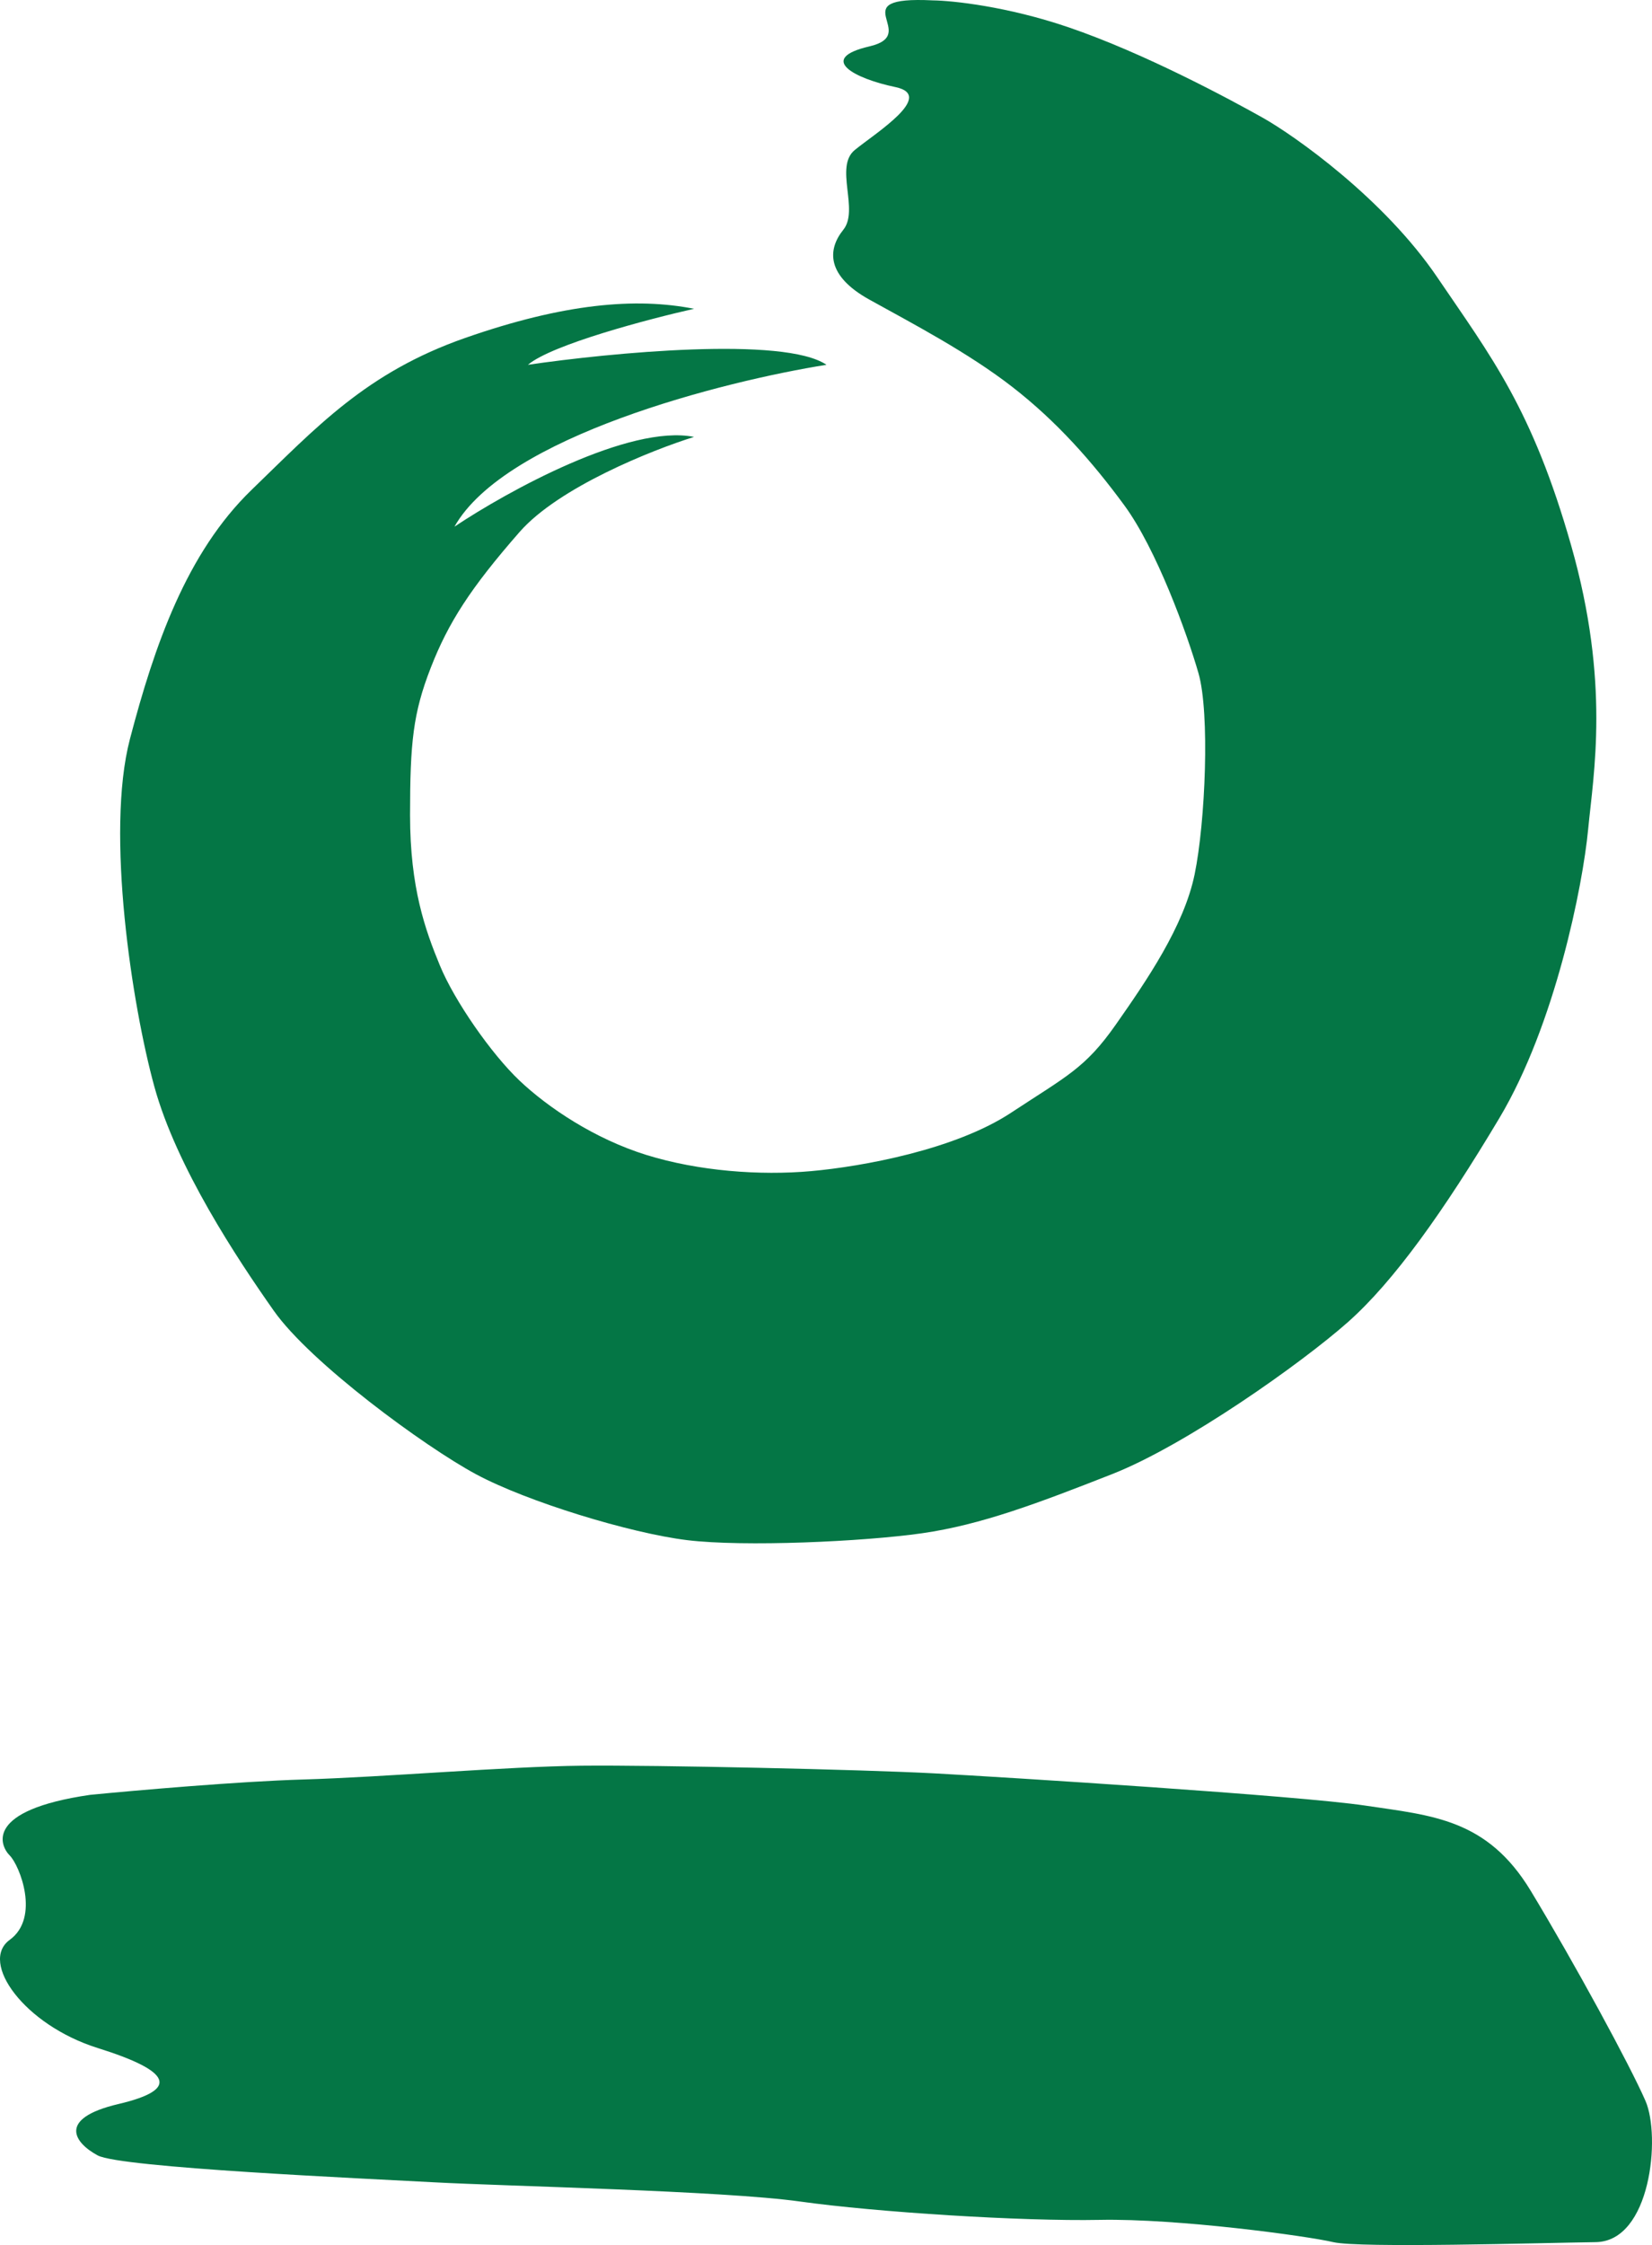 <svg width="405" height="550" viewBox="0 0 405 550" fill="none" xmlns="http://www.w3.org/2000/svg">
<path d="M261.914 6.672C246.902 1.559 233.515 0.156 228.699 0.093C205.804 -1.034 226.072 8.363 213.123 11.37C200.175 14.378 209.558 19.265 219.504 21.332C229.45 23.399 214.625 32.609 209.558 36.744C204.491 40.879 210.684 51.404 206.743 56.291C202.802 61.178 202.614 67.568 213.123 73.394C223.632 79.221 237.331 86.363 248.216 94.821C259.1 103.279 267.732 113.052 275.614 123.766C283.496 134.479 291.002 155.153 293.817 164.927C296.632 174.7 295.506 201.39 292.879 214.17C290.251 226.951 281.056 240.296 273.55 251.009C266.043 261.722 261.54 263.602 247.84 272.623C234.141 281.645 211.434 285.78 198.861 286.908C186.288 288.035 171.275 286.908 158.514 282.961C145.754 279.014 134.306 271.308 127.363 264.729C120.42 258.151 111.412 245.182 107.846 236.537C104.281 227.891 100.528 217.553 100.528 199.698C100.528 181.843 101.278 174.7 105.594 163.611C109.911 152.522 115.353 144.064 127.363 130.344C136.971 119.367 159.891 110.233 170.149 107.038C154.236 103.88 124.36 120.382 111.412 129.028C123.872 106.925 177.405 93.38 202.614 89.37C192.256 82.303 149.507 86.426 129.427 89.37C135.282 84.409 159.015 78.156 170.149 75.65C155.887 72.831 138.247 74.334 114.039 82.792C89.831 91.25 77.633 104.594 61.682 120.007C45.731 135.419 37.849 158.161 31.844 181.091C25.839 204.021 32.407 246.498 37.849 266.233C43.291 285.968 58.116 308.334 67.124 321.115C76.132 333.895 104.093 354.382 116.666 361.148C129.239 367.915 154.573 375.621 168.46 377.312C182.347 379.004 211.622 377.688 226.072 375.621C240.521 373.553 254.408 368.291 272.611 361.148C290.814 354.006 319.151 333.895 330.41 323.934C341.67 313.973 353.868 296.869 367.567 273.939C381.266 251.009 388.022 216.99 389.335 203.269C390.649 189.549 394.777 167.37 385.207 133.727C375.636 100.084 365.503 87.303 352.366 67.944C339.23 48.585 317.274 33.173 309.58 28.85C301.886 24.527 280.68 13.062 261.914 6.672Z" fill="#047645"/>
<path d="M74.255 435.953C58.642 436.404 32.97 438.647 22.086 439.712C-3.811 443.471 -0.058 452.117 2.381 454.56C4.82 457.004 9.887 469.784 2.381 475.235C-5.125 480.686 5.947 496.098 23.963 501.736C41.979 507.375 44.23 511.886 29.029 515.457C13.829 519.028 18.333 525.042 23.963 528.049C29.592 531.057 89.08 533.688 106.345 534.628C123.61 535.568 177.28 536.695 196.046 539.327C214.812 541.958 250.468 544.213 269.609 543.837C288.75 543.461 320.465 547.784 326.845 549.288C333.225 550.792 377.701 549.476 391.212 549.288C404.724 549.1 407.163 523.351 403.41 514.705C399.657 506.059 385.958 480.874 375.261 463.206C364.565 445.539 351.053 444.787 334.727 442.344C318.4 439.9 246.527 435.389 229.074 434.45C211.622 433.51 160.766 432.382 142.563 432.57C124.36 432.758 93.772 435.389 74.255 435.953Z" fill="#047645"/>
</svg>
